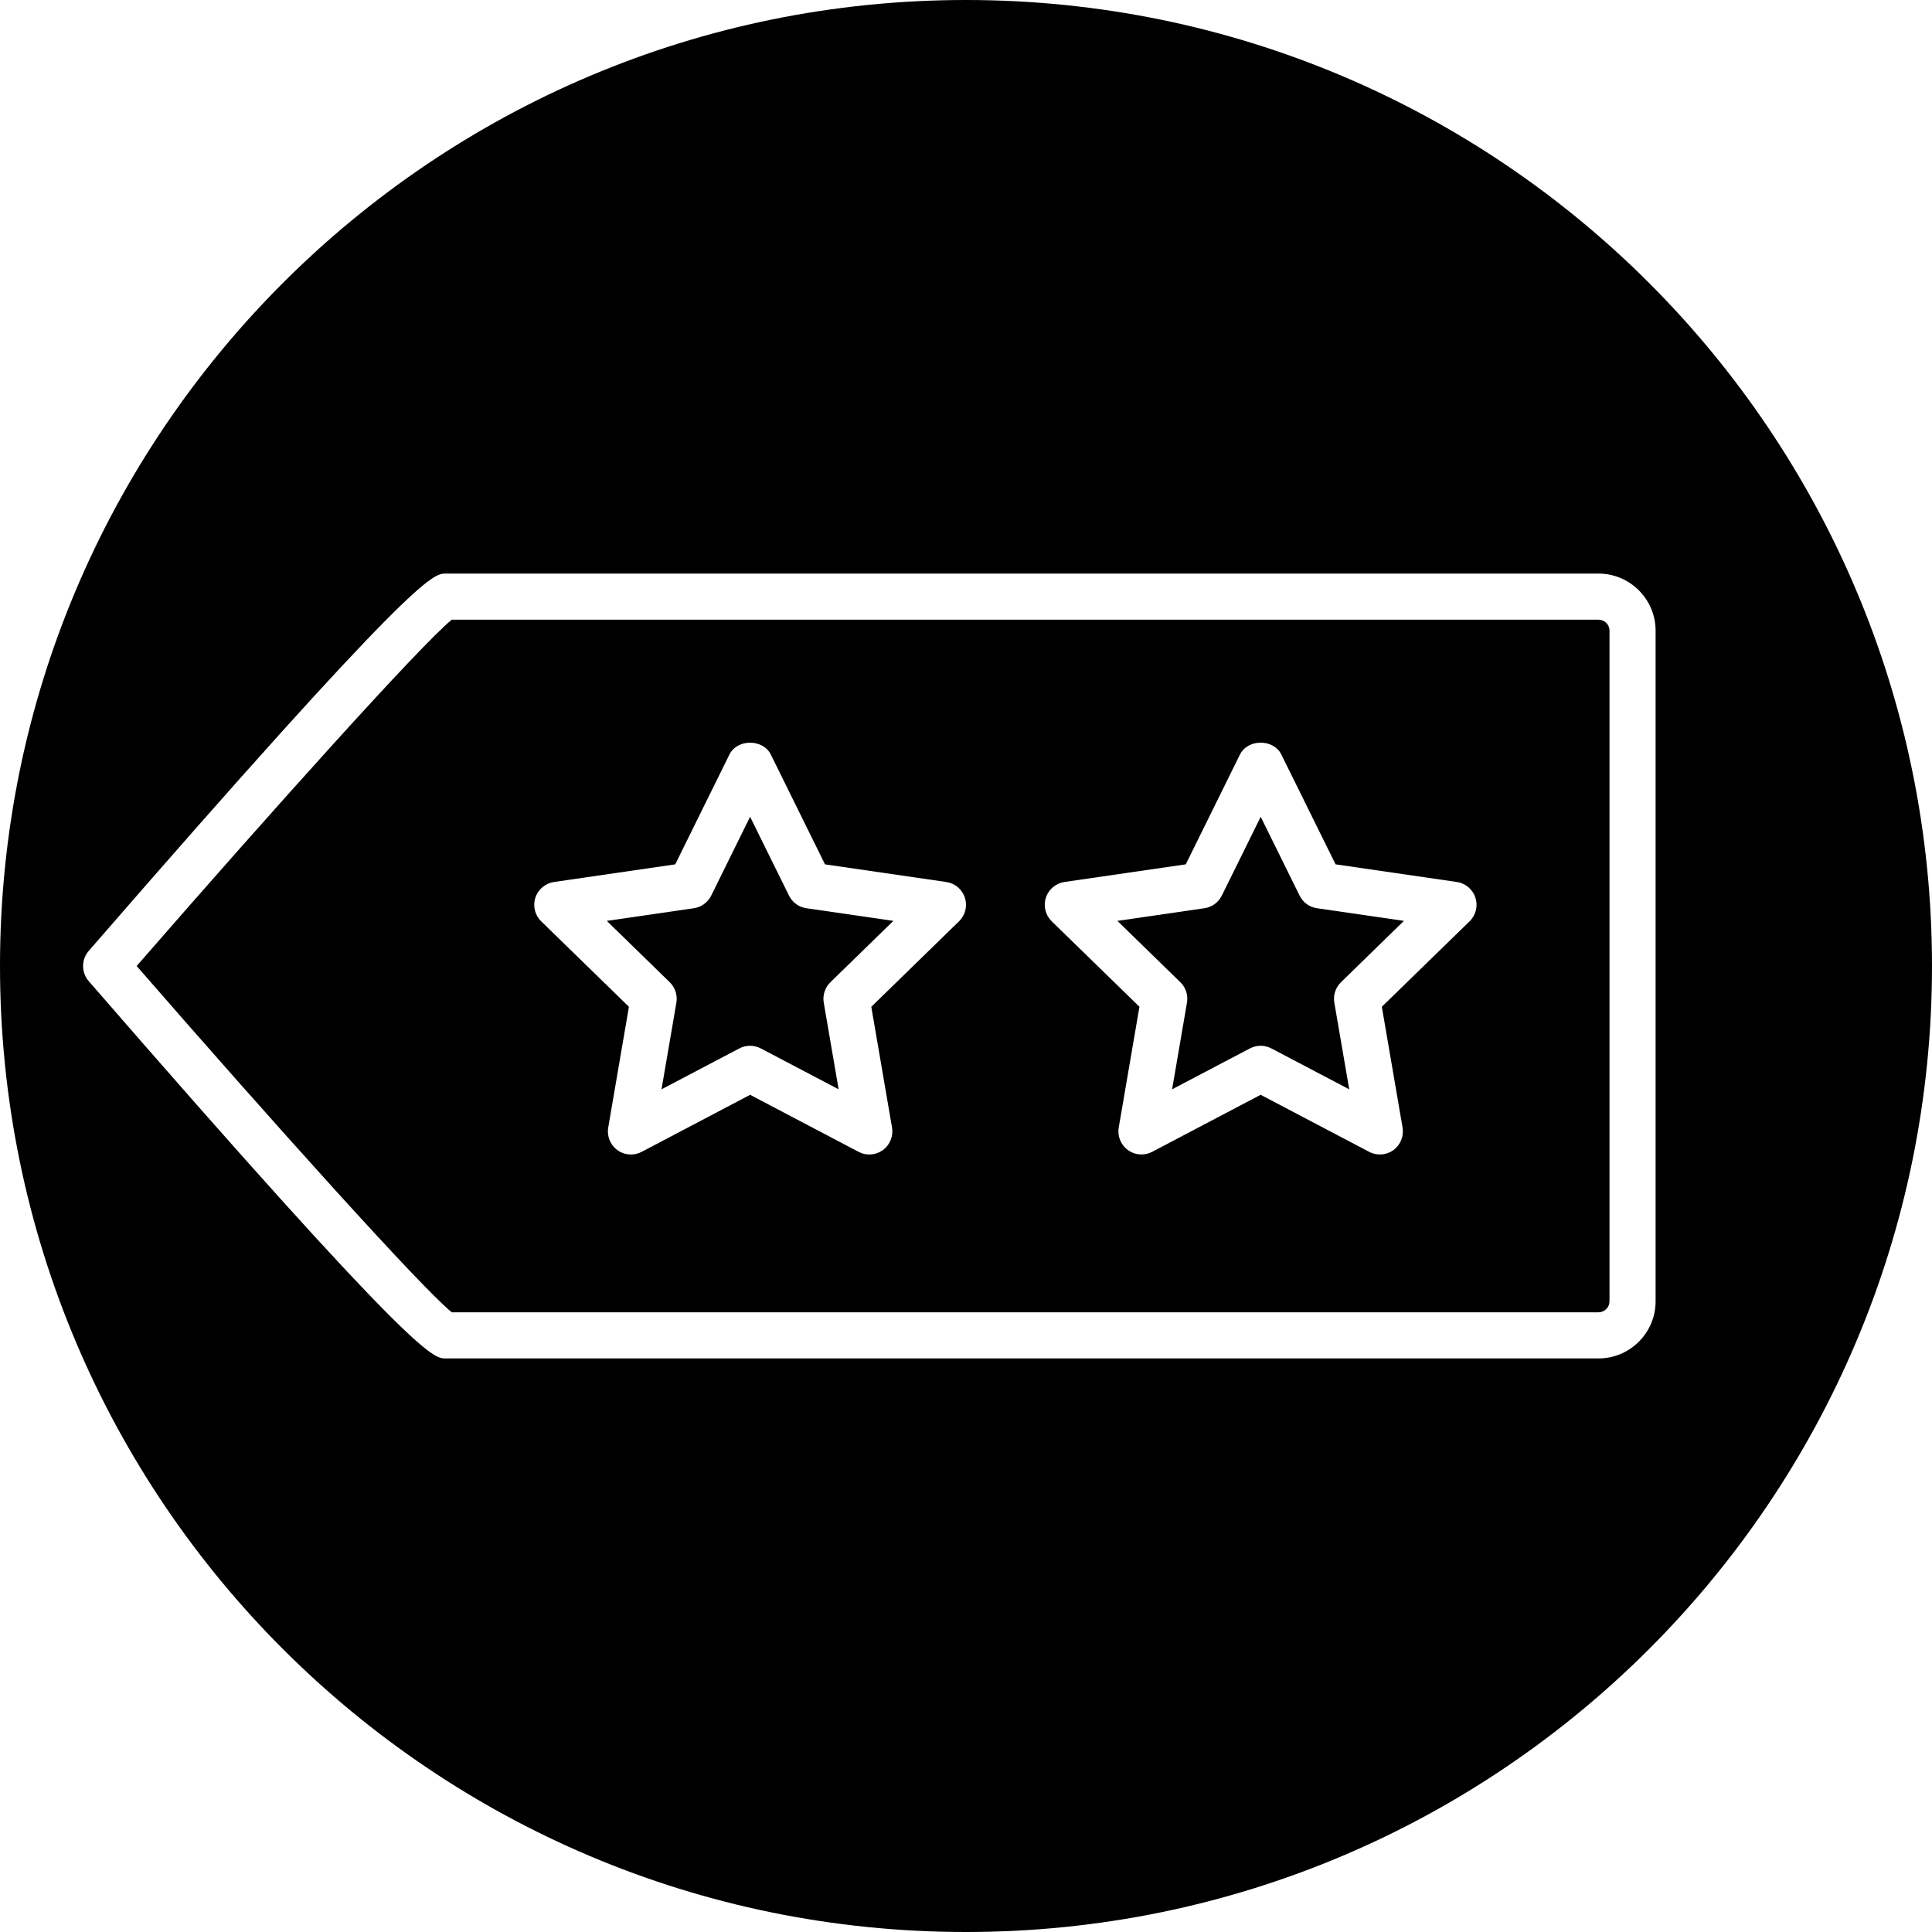 <?xml version="1.0" encoding="iso-8859-1"?>
<!-- Uploaded to: SVG Repo, www.svgrepo.com, Generator: SVG Repo Mixer Tools -->
<!DOCTYPE svg PUBLIC "-//W3C//DTD SVG 1.1//EN" "http://www.w3.org/Graphics/SVG/1.1/DTD/svg11.dtd">
<svg fill="#000000" version="1.1" id="Capa_1" xmlns="http://www.w3.org/2000/svg" xmlns:xlink="http://www.w3.org/1999/xlink" 
	 width="800px" height="800px" viewBox="0 0 83.817 83.817"
	 xml:space="preserve">
<g>
	<path d="M10.974,38.793c-1.718,0-3.116,1.397-3.116,3.115c0,1.719,1.398,3.116,3.116,3.116c1.718,0,3.116-1.397,3.116-3.116
		C14.09,40.19,12.692,38.793,10.974,38.793z M10.974,43.024c-0.615,0-1.116-0.5-1.116-1.116c0-0.615,0.5-1.115,1.116-1.115
		c0.616,0,1.116,0.5,1.116,1.115C12.09,42.524,11.59,43.024,10.974,43.024z"/>
	<g>
		<path d="M56.382,38.856l-1.688-3.421l-1.688,3.42c-0.146,0.295-0.427,0.5-0.753,0.547l-3.776,0.549l2.731,2.662
			c0.236,0.23,0.343,0.561,0.287,0.885l-0.645,3.76l3.376-1.774c0.146-0.077,0.306-0.115,0.466-0.115
			c0.158,0,0.319,0.038,0.465,0.115l3.377,1.774l-0.646-3.76c-0.056-0.324,0.052-0.654,0.288-0.885l2.73-2.662l-3.774-0.549
			C56.808,39.355,56.528,39.151,56.382,38.856z"/>
		<path d="M34.23,38.855l-1.688-3.42l-1.688,3.42c-0.146,0.295-0.427,0.5-0.753,0.547l-3.776,0.549l2.731,2.662
			c0.236,0.23,0.343,0.561,0.288,0.885l-0.645,3.76l3.376-1.774c0.291-0.153,0.64-0.153,0.931,0l3.377,1.774l-0.646-3.76
			c-0.055-0.324,0.052-0.654,0.288-0.885l2.732-2.662l-3.776-0.549C34.657,39.355,34.376,39.151,34.23,38.855z"/>
		<path d="M41.908,0C18.762,0,0,18.763,0,41.909c0,23.146,18.763,41.908,41.908,41.908s41.909-18.763,41.909-41.908
			C83.817,18.763,65.053,0,41.908,0z M69.347,58.934H19.329c-0.537,0-1.273,0-15.48-16.369c-0.326-0.376-0.326-0.935,0-1.311
			c14.208-16.37,14.943-16.37,15.48-16.37h50.018c1.367,0,2.479,1.112,2.479,2.479v29.092
			C71.827,57.822,70.714,58.934,69.347,58.934z"/>
		<path d="M69.347,26.884H19.6c-1.334,1.079-7.81,8.288-13.671,15.025c5.861,6.737,12.337,13.946,13.671,15.024h49.747
			c0.265,0,0.479-0.215,0.479-0.479V27.363C69.827,27.098,69.612,26.884,69.347,26.884z M41.606,39.969L37.8,43.678l0.899,5.239
			c0.064,0.375-0.09,0.755-0.398,0.979s-0.716,0.253-1.053,0.075l-4.705-2.474l-4.705,2.474c-0.146,0.078-0.306,0.115-0.465,0.115
			c-0.207,0-0.414-0.063-0.588-0.19c-0.308-0.224-0.462-0.604-0.398-0.979l0.898-5.239l-3.806-3.708
			c-0.273-0.266-0.371-0.663-0.253-1.025c0.118-0.362,0.431-0.626,0.807-0.681l5.261-0.765l2.352-4.766
			c0.337-0.683,1.457-0.683,1.794,0l2.352,4.766l5.261,0.765c0.376,0.055,0.689,0.319,0.807,0.681
			C41.978,39.306,41.879,39.704,41.606,39.969z M63.756,39.969l-3.807,3.708l0.899,5.239c0.063,0.375-0.09,0.755-0.397,0.979
			c-0.174,0.126-0.381,0.19-0.588,0.19c-0.16,0-0.319-0.037-0.465-0.115l-4.707-2.474l-4.705,2.474
			c-0.336,0.178-0.744,0.148-1.053-0.075c-0.308-0.224-0.462-0.604-0.398-0.979l0.898-5.239l-3.806-3.708
			c-0.272-0.266-0.371-0.663-0.253-1.025c0.117-0.362,0.431-0.626,0.807-0.681l5.262-0.765l2.352-4.766
			c0.336-0.682,1.456-0.684,1.793,0l2.354,4.766l5.26,0.765c0.375,0.055,0.688,0.319,0.807,0.681
			C64.127,39.306,64.03,39.704,63.756,39.969z"/>
	</g>
</g>
</svg>
